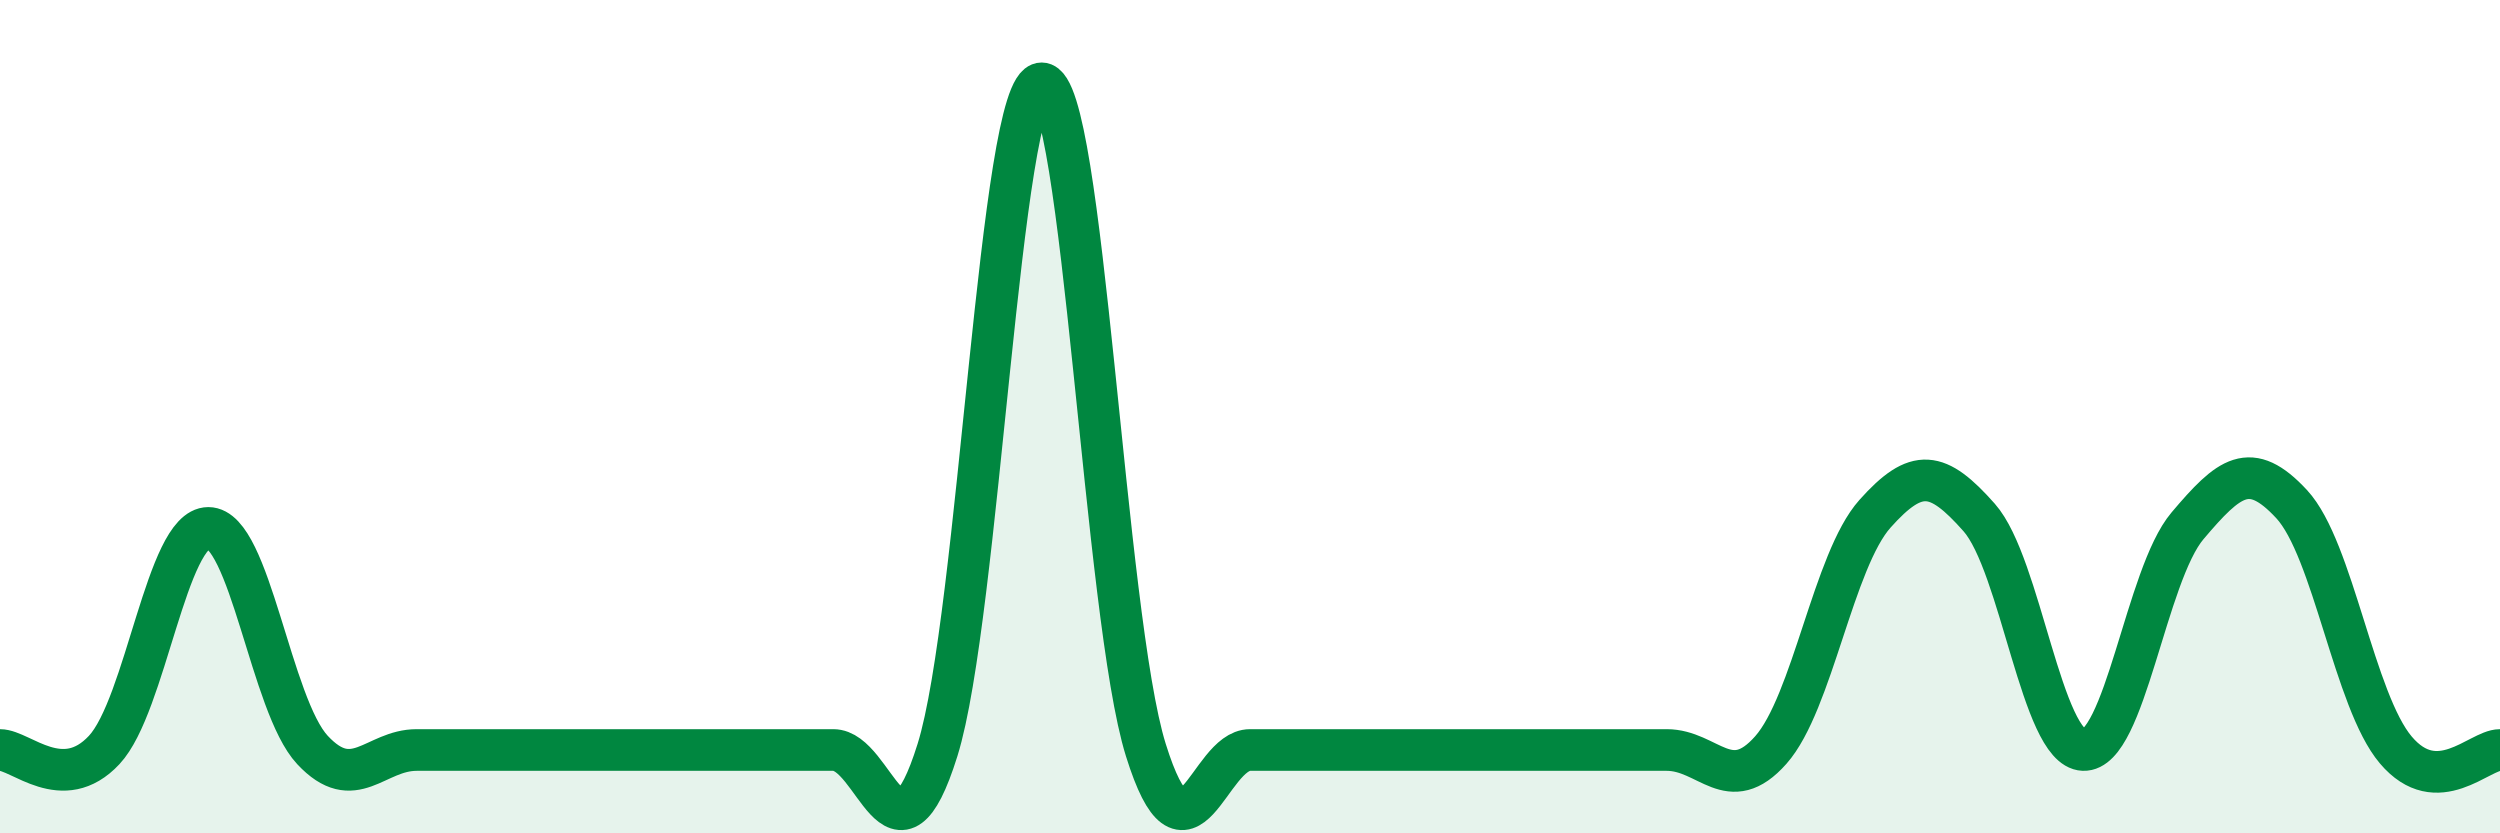 
    <svg width="60" height="20" viewBox="0 0 60 20" xmlns="http://www.w3.org/2000/svg">
      <path
        d="M 0,18 C 0.5,18 1.5,19.07 2.5,18 C 3.5,16.93 4,12.67 5,12.67 C 6,12.67 6.5,16.93 7.5,18 C 8.5,19.07 9,18 10,18 C 11,18 11.5,18 12.5,18 C 13.5,18 14,18 15,18 C 16,18 16.5,18 17.5,18 C 18.5,18 19,18 20,18 C 21,18 21.5,21.2 22.5,18 C 23.5,14.8 24,2 25,2 C 26,2 26.5,14.8 27.5,18 C 28.5,21.2 29,18 30,18 C 31,18 31.5,18 32.5,18 C 33.5,18 34,18 35,18 C 36,18 36.5,18 37.5,18 C 38.5,18 39,18 40,18 C 41,18 41.5,19.13 42.5,18 C 43.5,16.87 44,13.45 45,12.33 C 46,11.21 46.5,11.29 47.5,12.42 C 48.5,13.55 49,17.96 50,18 C 51,18.04 51.5,13.8 52.5,12.62 C 53.5,11.44 54,11.02 55,12.1 C 56,13.18 56.5,16.82 57.5,18 C 58.5,19.18 59.5,18 60,18L60 20L0 20Z"
        fill="#008740"
        opacity="0.1"
        stroke-linecap="round"
        stroke-linejoin="round"
      />
      <path
        d="M 0,18 C 0.5,18 1.5,19.07 2.5,18 C 3.5,16.93 4,12.67 5,12.67 C 6,12.67 6.5,16.93 7.5,18 C 8.5,19.07 9,18 10,18 C 11,18 11.5,18 12.5,18 C 13.5,18 14,18 15,18 C 16,18 16.5,18 17.5,18 C 18.5,18 19,18 20,18 C 21,18 21.5,21.2 22.5,18 C 23.5,14.8 24,2 25,2 C 26,2 26.5,14.8 27.5,18 C 28.5,21.2 29,18 30,18 C 31,18 31.5,18 32.5,18 C 33.5,18 34,18 35,18 C 36,18 36.5,18 37.5,18 C 38.5,18 39,18 40,18 C 41,18 41.5,19.13 42.5,18 C 43.5,16.87 44,13.45 45,12.33 C 46,11.21 46.5,11.29 47.5,12.42 C 48.5,13.55 49,17.96 50,18 C 51,18.04 51.5,13.8 52.5,12.62 C 53.5,11.44 54,11.02 55,12.1 C 56,13.18 56.5,16.82 57.5,18 C 58.5,19.18 59.5,18 60,18"
        stroke="#008740"
        stroke-width="1"
        fill="none"
        stroke-linecap="round"
        stroke-linejoin="round"
      />
    </svg>
  